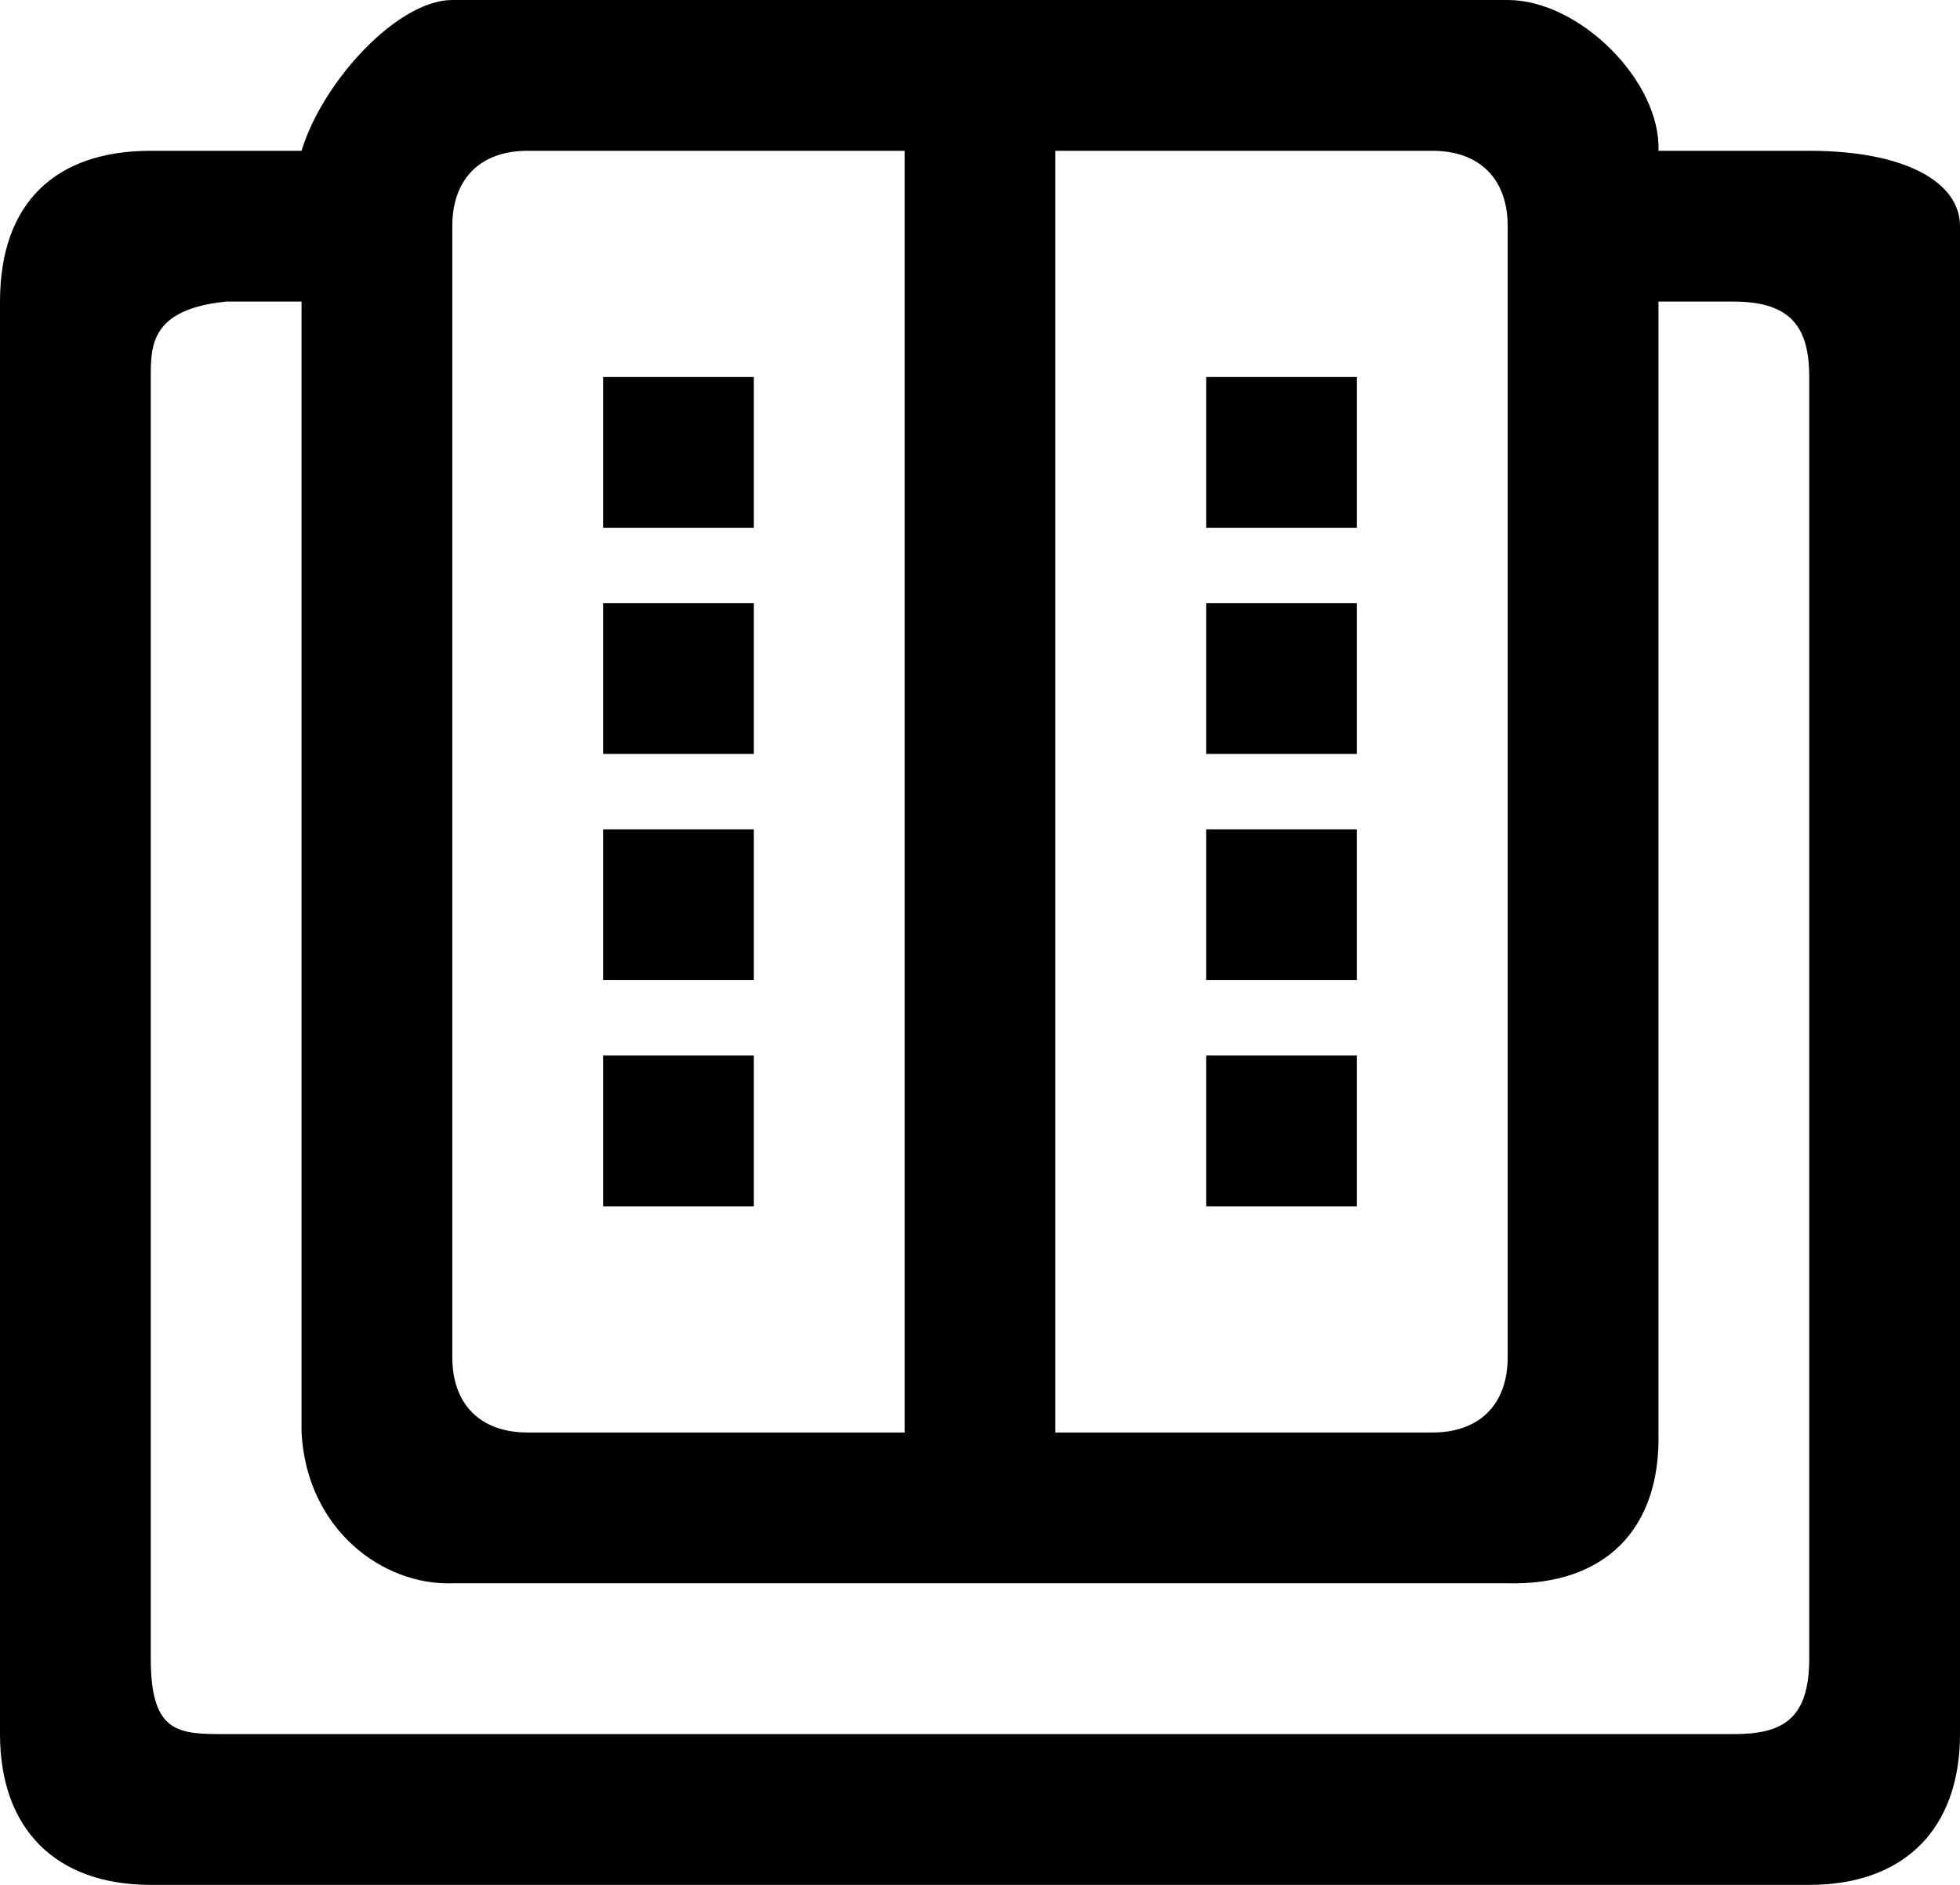 <?xml version="1.0" encoding="UTF-8"?>
<svg width="26px" height="25px" viewBox="0 0 26 25" version="1.1" xmlns="http://www.w3.org/2000/svg" xmlns:xlink="http://www.w3.org/1999/xlink">
    <!-- Generator: Sketch 59.1 (86144) - https://sketch.com -->
    <title>Shape</title>
    <desc>Created with Sketch.</desc>
    <g id="Главная" stroke="none" stroke-width="1" fill="none" fill-rule="evenodd">
        <g id="Artboard" transform="translate(-975, -153)" fill="#000000" fill-rule="nonzero">
            <g id="промо-блоки:medium-photo-copy-13">
                <g id="3" transform="translate(973, 21)">
                    <g id="apple-copy-8" transform="translate(1, 132)">
                        <g id="title" transform="translate(0.487, 0)">
                            <path d="M24.513,25 L2.513,25 C1.247,25 0.513,24.254 0.513,23 L0.513,4 C0.513,2.692 1.247,2 2.513,2 L4.513,2 C4.792,1.08 5.787,0 6.513,0 L20.513,0 C21.468,0 22.547,1.08 22.513,2 L24.513,2 C25.778,2 26.513,2.412 26.513,3 L26.513,23 C26.513,24.253 25.778,25 24.513,25 Z M12.513,2 L7.513,2 C6.882,2 6.513,2.374 6.513,3 L6.513,18 C6.513,18.625 6.882,19 7.513,19 L12.513,19 L12.513,2 Z M20.513,3 C20.513,2.374 20.142,2 19.513,2 L14.513,2 L14.513,19 L19.513,19 C20.142,19 20.513,18.625 20.513,18 L20.513,3 Z M24.513,5 C24.513,4.372 24.298,4 23.513,4 L22.513,4 L22.513,19 C22.545,20.285 21.8,21.03 20.513,21 L6.513,21 C5.589,21.03 4.582,20.285 4.513,19 L4.513,4 L3.513,4 C2.513,4.101 2.513,4.584 2.513,5 L2.513,22 C2.513,23 2.885,23 3.513,23 L23.513,23 C24.141,23 24.513,22.819 24.513,22 L24.513,5 Z M16.513,14 L18.513,14 L18.513,16 L16.513,16 L16.513,14 Z M16.513,11 L18.513,11 L18.513,13 L16.513,13 L16.513,11 Z M16.513,8 L18.513,8 L18.513,10 L16.513,10 L16.513,8 Z M16.513,5 L18.513,5 L18.513,7 L16.513,7 L16.513,5 Z M10.513,7 L8.513,7 L8.513,5 L10.513,5 L10.513,7 Z M10.513,10 L8.513,10 L8.513,8 L10.513,8 L10.513,10 Z M10.513,13 L8.513,13 L8.513,11 L10.513,11 L10.513,13 Z M10.513,16 L8.513,16 L8.513,14 L10.513,14 L10.513,16 Z" id="Shape"></path>
                        </g>
                    </g>
                </g>
            </g>
        </g>
    </g>
</svg>